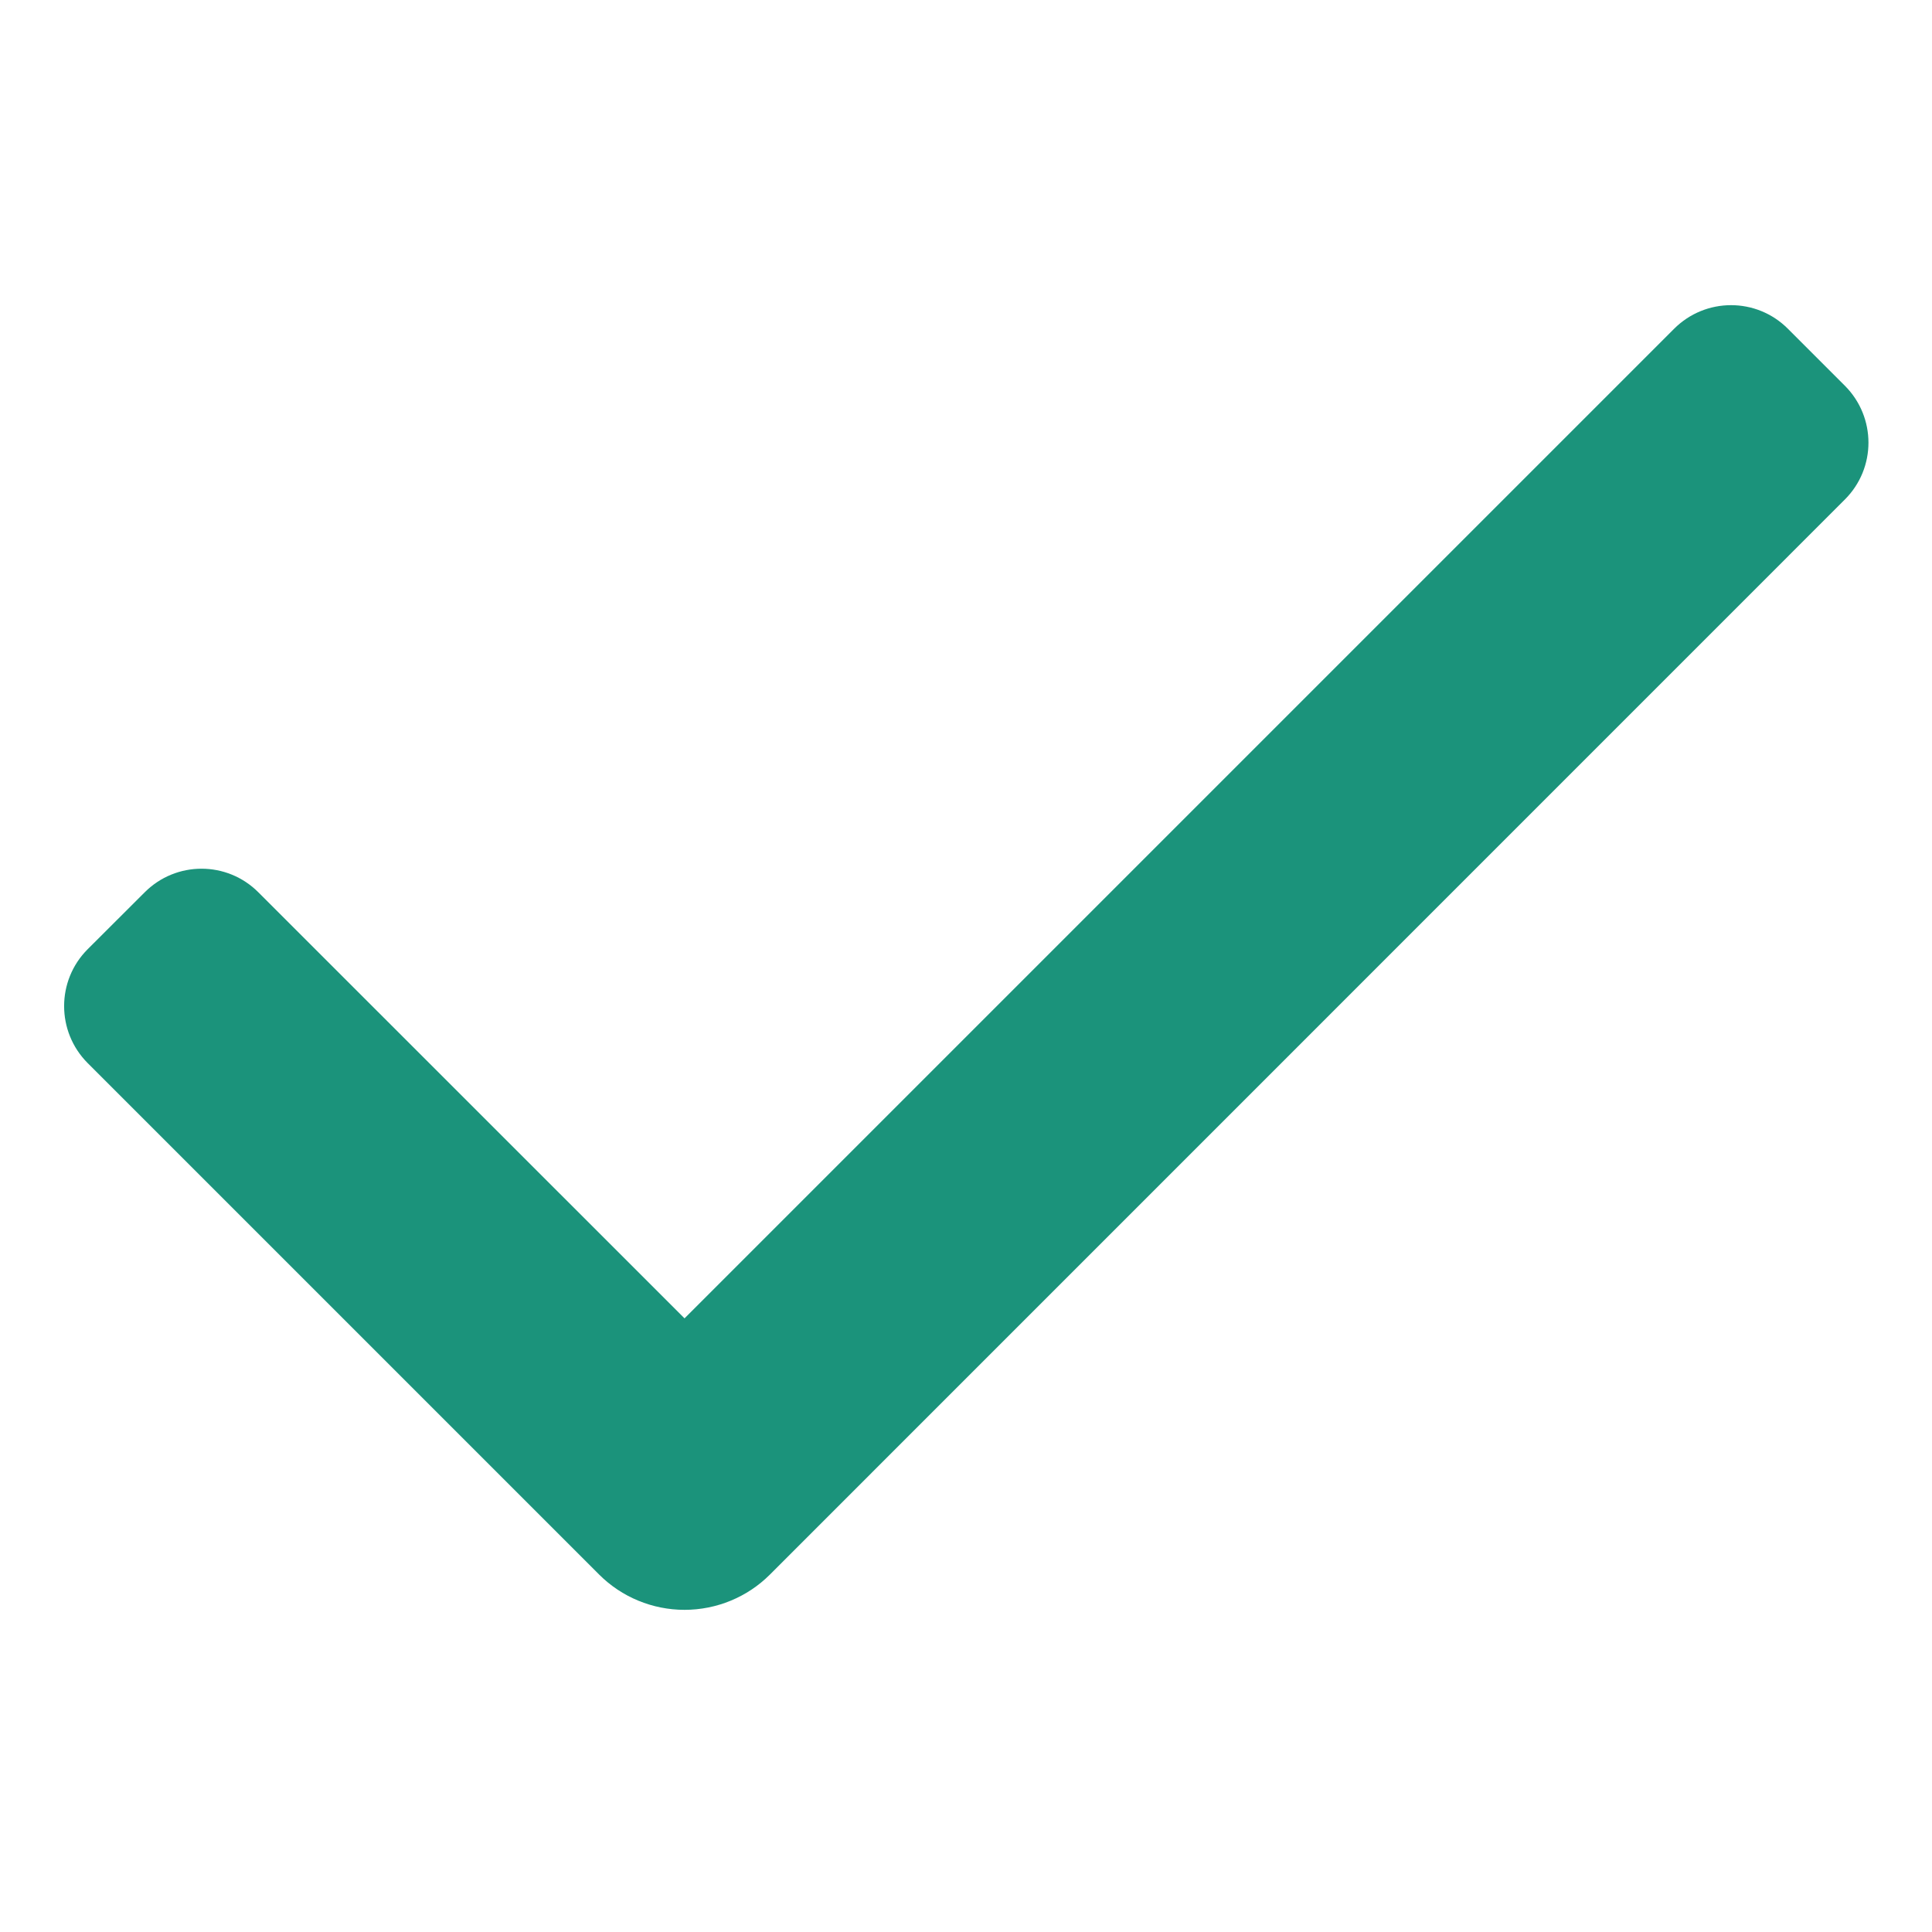 <svg width="16" height="16" viewBox="0 0 16 16" fill="none" xmlns="http://www.w3.org/2000/svg">
<path d="M5.669 13.332C5.404 13.332 5.149 13.227 4.962 13.04L0.726 8.804C0.466 8.543 0.466 8.121 0.726 7.861L1.198 7.39C1.458 7.129 1.88 7.129 2.14 7.39L5.669 10.918L13.864 2.723C14.125 2.462 14.547 2.462 14.807 2.723L15.278 3.194C15.539 3.455 15.539 3.877 15.278 4.137L6.376 13.04C6.189 13.227 5.934 13.332 5.669 13.332Z" fill="#1B937B"/>
</svg>
